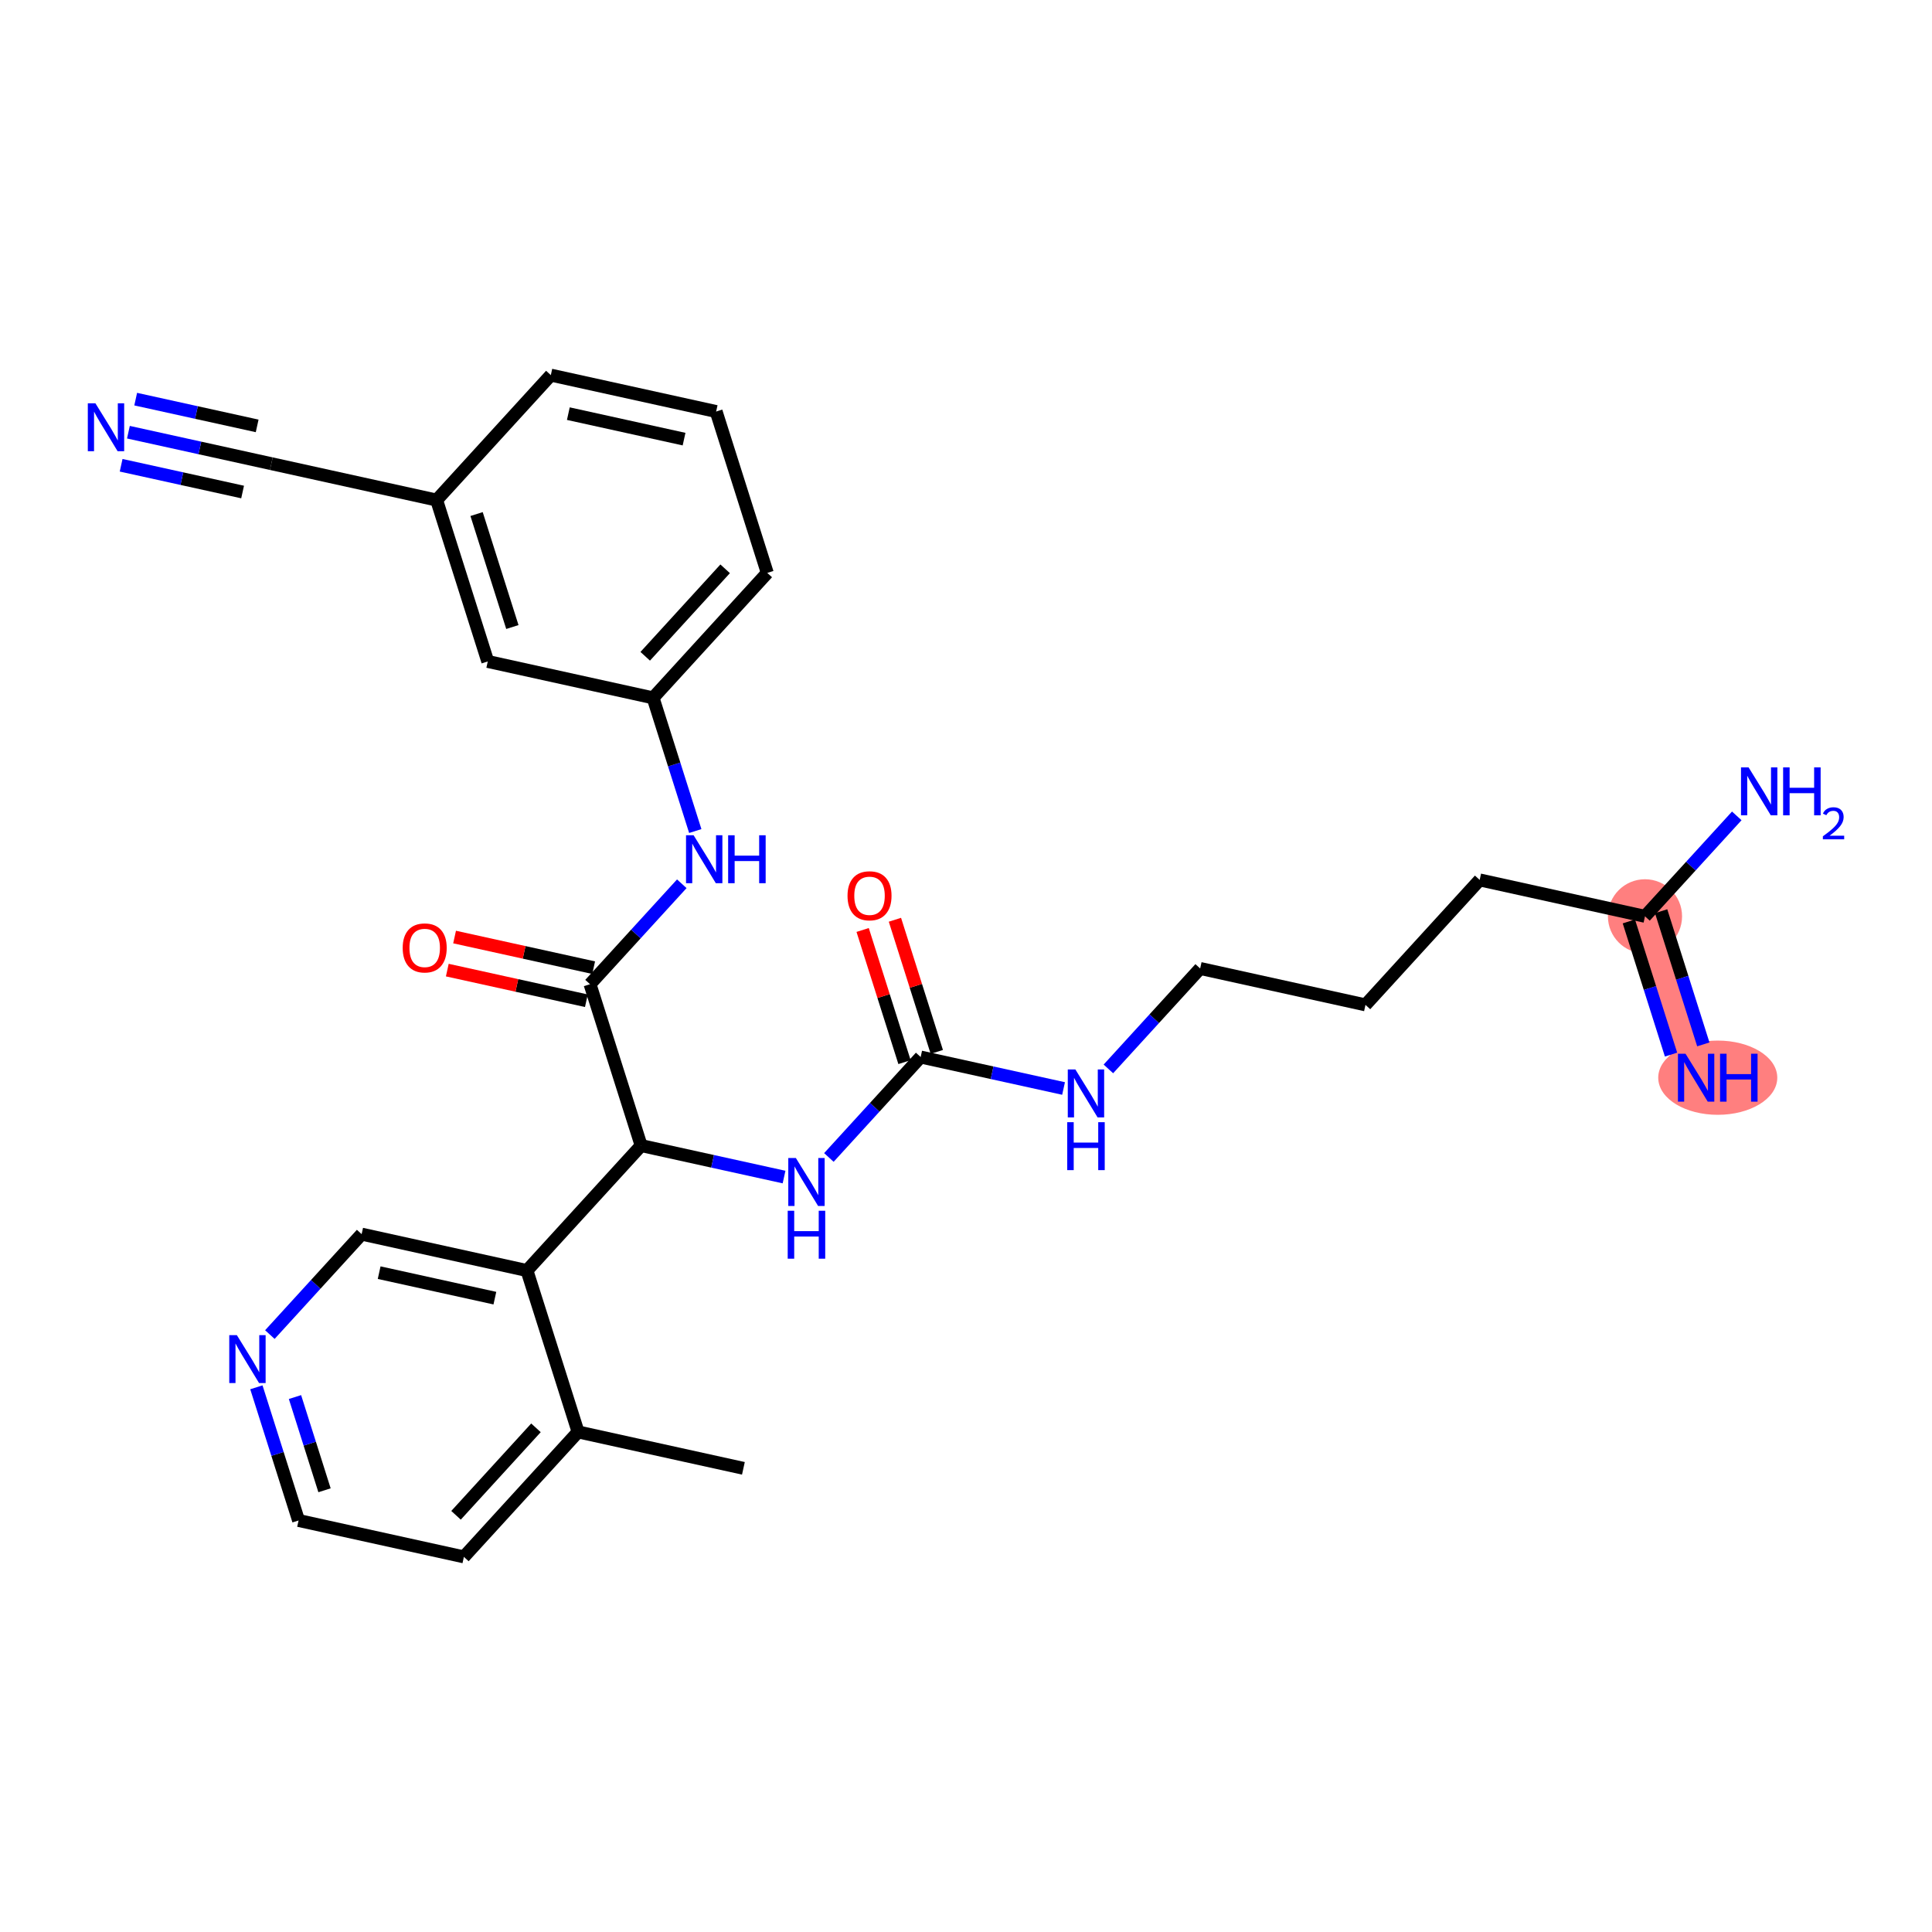 <?xml version='1.0' encoding='iso-8859-1'?>
<svg version='1.1' baseProfile='full'
              xmlns='http://www.w3.org/2000/svg'
                      xmlns:rdkit='http://www.rdkit.org/xml'
                      xmlns:xlink='http://www.w3.org/1999/xlink'
                  xml:space='preserve'
width='300px' height='300px' viewBox='0 0 300 300'>
<!-- END OF HEADER -->
<rect style='opacity:1.0;fill:#FFFFFF;stroke:none' width='300' height='300' x='0' y='0'> </rect>
<rect style='opacity:1.0;fill:#FFFFFF;stroke:none' width='300' height='300' x='0' y='0'> </rect>
<path d='M 255.433,142.286 L 263.372,167.344' style='fill:none;fill-rule:evenodd;stroke:#FF7F7F;stroke-width:5.6px;stroke-linecap:butt;stroke-linejoin:miter;stroke-opacity:1' />
<ellipse cx='255.433' cy='142.286' rx='5.257' ry='5.257'  style='fill:#FF7F7F;fill-rule:evenodd;stroke:#FF7F7F;stroke-width:1.0px;stroke-linecap:butt;stroke-linejoin:miter;stroke-opacity:1' />
<ellipse cx='266.732' cy='167.344' rx='8.743' ry='5.264'  style='fill:#FF7F7F;fill-rule:evenodd;stroke:#FF7F7F;stroke-width:1.0px;stroke-linecap:butt;stroke-linejoin:miter;stroke-opacity:1' />
<path class='bond-0 atom-0 atom-1' d='M 115.435,228.001 L 89.764,222.348' style='fill:none;fill-rule:evenodd;stroke:#000000;stroke-width:2.0px;stroke-linecap:butt;stroke-linejoin:miter;stroke-opacity:1' />
<path class='bond-1 atom-1 atom-2' d='M 89.764,222.348 L 72.033,241.752' style='fill:none;fill-rule:evenodd;stroke:#000000;stroke-width:2.0px;stroke-linecap:butt;stroke-linejoin:miter;stroke-opacity:1' />
<path class='bond-1 atom-1 atom-2' d='M 83.224,221.712 L 70.812,235.295' style='fill:none;fill-rule:evenodd;stroke:#000000;stroke-width:2.0px;stroke-linecap:butt;stroke-linejoin:miter;stroke-opacity:1' />
<path class='bond-28 atom-6 atom-1' d='M 81.825,197.289 L 89.764,222.348' style='fill:none;fill-rule:evenodd;stroke:#000000;stroke-width:2.0px;stroke-linecap:butt;stroke-linejoin:miter;stroke-opacity:1' />
<path class='bond-2 atom-2 atom-3' d='M 72.033,241.752 L 46.362,236.099' style='fill:none;fill-rule:evenodd;stroke:#000000;stroke-width:2.0px;stroke-linecap:butt;stroke-linejoin:miter;stroke-opacity:1' />
<path class='bond-3 atom-3 atom-4' d='M 46.362,236.099 L 43.087,225.759' style='fill:none;fill-rule:evenodd;stroke:#000000;stroke-width:2.0px;stroke-linecap:butt;stroke-linejoin:miter;stroke-opacity:1' />
<path class='bond-3 atom-3 atom-4' d='M 43.087,225.759 L 39.811,215.42' style='fill:none;fill-rule:evenodd;stroke:#0000FF;stroke-width:2.0px;stroke-linecap:butt;stroke-linejoin:miter;stroke-opacity:1' />
<path class='bond-3 atom-3 atom-4' d='M 50.391,231.409 L 48.098,224.171' style='fill:none;fill-rule:evenodd;stroke:#000000;stroke-width:2.0px;stroke-linecap:butt;stroke-linejoin:miter;stroke-opacity:1' />
<path class='bond-3 atom-3 atom-4' d='M 48.098,224.171 L 45.805,216.934' style='fill:none;fill-rule:evenodd;stroke:#0000FF;stroke-width:2.0px;stroke-linecap:butt;stroke-linejoin:miter;stroke-opacity:1' />
<path class='bond-4 atom-4 atom-5' d='M 41.904,207.232 L 49.029,199.434' style='fill:none;fill-rule:evenodd;stroke:#0000FF;stroke-width:2.0px;stroke-linecap:butt;stroke-linejoin:miter;stroke-opacity:1' />
<path class='bond-4 atom-4 atom-5' d='M 49.029,199.434 L 56.155,191.636' style='fill:none;fill-rule:evenodd;stroke:#000000;stroke-width:2.0px;stroke-linecap:butt;stroke-linejoin:miter;stroke-opacity:1' />
<path class='bond-5 atom-5 atom-6' d='M 56.155,191.636 L 81.825,197.289' style='fill:none;fill-rule:evenodd;stroke:#000000;stroke-width:2.0px;stroke-linecap:butt;stroke-linejoin:miter;stroke-opacity:1' />
<path class='bond-5 atom-5 atom-6' d='M 58.875,197.618 L 76.844,201.576' style='fill:none;fill-rule:evenodd;stroke:#000000;stroke-width:2.0px;stroke-linecap:butt;stroke-linejoin:miter;stroke-opacity:1' />
<path class='bond-6 atom-6 atom-7' d='M 81.825,197.289 L 99.557,177.885' style='fill:none;fill-rule:evenodd;stroke:#000000;stroke-width:2.0px;stroke-linecap:butt;stroke-linejoin:miter;stroke-opacity:1' />
<path class='bond-7 atom-7 atom-8' d='M 99.557,177.885 L 110.652,180.329' style='fill:none;fill-rule:evenodd;stroke:#000000;stroke-width:2.0px;stroke-linecap:butt;stroke-linejoin:miter;stroke-opacity:1' />
<path class='bond-7 atom-7 atom-8' d='M 110.652,180.329 L 121.747,182.772' style='fill:none;fill-rule:evenodd;stroke:#0000FF;stroke-width:2.0px;stroke-linecap:butt;stroke-linejoin:miter;stroke-opacity:1' />
<path class='bond-17 atom-7 atom-18' d='M 99.557,177.885 L 91.618,152.827' style='fill:none;fill-rule:evenodd;stroke:#000000;stroke-width:2.0px;stroke-linecap:butt;stroke-linejoin:miter;stroke-opacity:1' />
<path class='bond-8 atom-8 atom-9' d='M 128.708,179.73 L 135.833,171.932' style='fill:none;fill-rule:evenodd;stroke:#0000FF;stroke-width:2.0px;stroke-linecap:butt;stroke-linejoin:miter;stroke-opacity:1' />
<path class='bond-8 atom-8 atom-9' d='M 135.833,171.932 L 142.959,164.134' style='fill:none;fill-rule:evenodd;stroke:#000000;stroke-width:2.0px;stroke-linecap:butt;stroke-linejoin:miter;stroke-opacity:1' />
<path class='bond-9 atom-9 atom-10' d='M 145.465,163.34 L 142.214,153.08' style='fill:none;fill-rule:evenodd;stroke:#000000;stroke-width:2.0px;stroke-linecap:butt;stroke-linejoin:miter;stroke-opacity:1' />
<path class='bond-9 atom-9 atom-10' d='M 142.214,153.08 L 138.963,142.819' style='fill:none;fill-rule:evenodd;stroke:#FF0000;stroke-width:2.0px;stroke-linecap:butt;stroke-linejoin:miter;stroke-opacity:1' />
<path class='bond-9 atom-9 atom-10' d='M 140.453,164.928 L 137.202,154.667' style='fill:none;fill-rule:evenodd;stroke:#000000;stroke-width:2.0px;stroke-linecap:butt;stroke-linejoin:miter;stroke-opacity:1' />
<path class='bond-9 atom-9 atom-10' d='M 137.202,154.667 L 133.951,144.407' style='fill:none;fill-rule:evenodd;stroke:#FF0000;stroke-width:2.0px;stroke-linecap:butt;stroke-linejoin:miter;stroke-opacity:1' />
<path class='bond-10 atom-9 atom-11' d='M 142.959,164.134 L 154.054,166.578' style='fill:none;fill-rule:evenodd;stroke:#000000;stroke-width:2.0px;stroke-linecap:butt;stroke-linejoin:miter;stroke-opacity:1' />
<path class='bond-10 atom-9 atom-11' d='M 154.054,166.578 L 165.149,169.021' style='fill:none;fill-rule:evenodd;stroke:#0000FF;stroke-width:2.0px;stroke-linecap:butt;stroke-linejoin:miter;stroke-opacity:1' />
<path class='bond-11 atom-11 atom-12' d='M 172.11,165.979 L 179.235,158.181' style='fill:none;fill-rule:evenodd;stroke:#0000FF;stroke-width:2.0px;stroke-linecap:butt;stroke-linejoin:miter;stroke-opacity:1' />
<path class='bond-11 atom-11 atom-12' d='M 179.235,158.181 L 186.361,150.383' style='fill:none;fill-rule:evenodd;stroke:#000000;stroke-width:2.0px;stroke-linecap:butt;stroke-linejoin:miter;stroke-opacity:1' />
<path class='bond-12 atom-12 atom-13' d='M 186.361,150.383 L 212.031,156.037' style='fill:none;fill-rule:evenodd;stroke:#000000;stroke-width:2.0px;stroke-linecap:butt;stroke-linejoin:miter;stroke-opacity:1' />
<path class='bond-13 atom-13 atom-14' d='M 212.031,156.037 L 229.763,136.632' style='fill:none;fill-rule:evenodd;stroke:#000000;stroke-width:2.0px;stroke-linecap:butt;stroke-linejoin:miter;stroke-opacity:1' />
<path class='bond-14 atom-14 atom-15' d='M 229.763,136.632 L 255.433,142.286' style='fill:none;fill-rule:evenodd;stroke:#000000;stroke-width:2.0px;stroke-linecap:butt;stroke-linejoin:miter;stroke-opacity:1' />
<path class='bond-15 atom-15 atom-16' d='M 252.928,143.08 L 256.203,153.419' style='fill:none;fill-rule:evenodd;stroke:#000000;stroke-width:2.0px;stroke-linecap:butt;stroke-linejoin:miter;stroke-opacity:1' />
<path class='bond-15 atom-15 atom-16' d='M 256.203,153.419 L 259.479,163.759' style='fill:none;fill-rule:evenodd;stroke:#0000FF;stroke-width:2.0px;stroke-linecap:butt;stroke-linejoin:miter;stroke-opacity:1' />
<path class='bond-15 atom-15 atom-16' d='M 257.939,141.492 L 261.215,151.831' style='fill:none;fill-rule:evenodd;stroke:#000000;stroke-width:2.0px;stroke-linecap:butt;stroke-linejoin:miter;stroke-opacity:1' />
<path class='bond-15 atom-15 atom-16' d='M 261.215,151.831 L 264.491,162.171' style='fill:none;fill-rule:evenodd;stroke:#0000FF;stroke-width:2.0px;stroke-linecap:butt;stroke-linejoin:miter;stroke-opacity:1' />
<path class='bond-16 atom-15 atom-17' d='M 255.433,142.286 L 262.559,134.488' style='fill:none;fill-rule:evenodd;stroke:#000000;stroke-width:2.0px;stroke-linecap:butt;stroke-linejoin:miter;stroke-opacity:1' />
<path class='bond-16 atom-15 atom-17' d='M 262.559,134.488 L 269.685,126.69' style='fill:none;fill-rule:evenodd;stroke:#0000FF;stroke-width:2.0px;stroke-linecap:butt;stroke-linejoin:miter;stroke-opacity:1' />
<path class='bond-18 atom-18 atom-19' d='M 92.183,150.26 L 81.385,147.882' style='fill:none;fill-rule:evenodd;stroke:#000000;stroke-width:2.0px;stroke-linecap:butt;stroke-linejoin:miter;stroke-opacity:1' />
<path class='bond-18 atom-18 atom-19' d='M 81.385,147.882 L 70.587,145.503' style='fill:none;fill-rule:evenodd;stroke:#FF0000;stroke-width:2.0px;stroke-linecap:butt;stroke-linejoin:miter;stroke-opacity:1' />
<path class='bond-18 atom-18 atom-19' d='M 91.052,155.394 L 80.254,153.016' style='fill:none;fill-rule:evenodd;stroke:#000000;stroke-width:2.0px;stroke-linecap:butt;stroke-linejoin:miter;stroke-opacity:1' />
<path class='bond-18 atom-18 atom-19' d='M 80.254,153.016 L 69.456,150.638' style='fill:none;fill-rule:evenodd;stroke:#FF0000;stroke-width:2.0px;stroke-linecap:butt;stroke-linejoin:miter;stroke-opacity:1' />
<path class='bond-19 atom-18 atom-20' d='M 91.618,152.827 L 98.743,145.029' style='fill:none;fill-rule:evenodd;stroke:#000000;stroke-width:2.0px;stroke-linecap:butt;stroke-linejoin:miter;stroke-opacity:1' />
<path class='bond-19 atom-18 atom-20' d='M 98.743,145.029 L 105.869,137.231' style='fill:none;fill-rule:evenodd;stroke:#0000FF;stroke-width:2.0px;stroke-linecap:butt;stroke-linejoin:miter;stroke-opacity:1' />
<path class='bond-20 atom-20 atom-21' d='M 107.962,129.043 L 104.686,118.704' style='fill:none;fill-rule:evenodd;stroke:#0000FF;stroke-width:2.0px;stroke-linecap:butt;stroke-linejoin:miter;stroke-opacity:1' />
<path class='bond-20 atom-20 atom-21' d='M 104.686,118.704 L 101.41,108.364' style='fill:none;fill-rule:evenodd;stroke:#000000;stroke-width:2.0px;stroke-linecap:butt;stroke-linejoin:miter;stroke-opacity:1' />
<path class='bond-21 atom-21 atom-22' d='M 101.41,108.364 L 119.142,88.96' style='fill:none;fill-rule:evenodd;stroke:#000000;stroke-width:2.0px;stroke-linecap:butt;stroke-linejoin:miter;stroke-opacity:1' />
<path class='bond-21 atom-21 atom-22' d='M 100.189,101.907 L 112.601,88.324' style='fill:none;fill-rule:evenodd;stroke:#000000;stroke-width:2.0px;stroke-linecap:butt;stroke-linejoin:miter;stroke-opacity:1' />
<path class='bond-29 atom-28 atom-21' d='M 75.74,102.711 L 101.41,108.364' style='fill:none;fill-rule:evenodd;stroke:#000000;stroke-width:2.0px;stroke-linecap:butt;stroke-linejoin:miter;stroke-opacity:1' />
<path class='bond-22 atom-22 atom-23' d='M 119.142,88.96 L 111.203,63.901' style='fill:none;fill-rule:evenodd;stroke:#000000;stroke-width:2.0px;stroke-linecap:butt;stroke-linejoin:miter;stroke-opacity:1' />
<path class='bond-23 atom-23 atom-24' d='M 111.203,63.901 L 85.532,58.248' style='fill:none;fill-rule:evenodd;stroke:#000000;stroke-width:2.0px;stroke-linecap:butt;stroke-linejoin:miter;stroke-opacity:1' />
<path class='bond-23 atom-23 atom-24' d='M 106.221,68.188 L 88.252,64.23' style='fill:none;fill-rule:evenodd;stroke:#000000;stroke-width:2.0px;stroke-linecap:butt;stroke-linejoin:miter;stroke-opacity:1' />
<path class='bond-24 atom-24 atom-25' d='M 85.532,58.248 L 67.8,77.652' style='fill:none;fill-rule:evenodd;stroke:#000000;stroke-width:2.0px;stroke-linecap:butt;stroke-linejoin:miter;stroke-opacity:1' />
<path class='bond-25 atom-25 atom-26' d='M 67.8,77.652 L 42.13,71.999' style='fill:none;fill-rule:evenodd;stroke:#000000;stroke-width:2.0px;stroke-linecap:butt;stroke-linejoin:miter;stroke-opacity:1' />
<path class='bond-27 atom-25 atom-28' d='M 67.8,77.652 L 75.74,102.711' style='fill:none;fill-rule:evenodd;stroke:#000000;stroke-width:2.0px;stroke-linecap:butt;stroke-linejoin:miter;stroke-opacity:1' />
<path class='bond-27 atom-25 atom-28' d='M 74.003,79.823 L 79.56,97.364' style='fill:none;fill-rule:evenodd;stroke:#000000;stroke-width:2.0px;stroke-linecap:butt;stroke-linejoin:miter;stroke-opacity:1' />
<path class='bond-26 atom-26 atom-27' d='M 42.13,71.999 L 31.035,69.555' style='fill:none;fill-rule:evenodd;stroke:#000000;stroke-width:2.0px;stroke-linecap:butt;stroke-linejoin:miter;stroke-opacity:1' />
<path class='bond-26 atom-26 atom-27' d='M 31.035,69.555 L 19.94,67.112' style='fill:none;fill-rule:evenodd;stroke:#0000FF;stroke-width:2.0px;stroke-linecap:butt;stroke-linejoin:miter;stroke-opacity:1' />
<path class='bond-26 atom-26 atom-27' d='M 39.932,66.132 L 30.501,64.055' style='fill:none;fill-rule:evenodd;stroke:#000000;stroke-width:2.0px;stroke-linecap:butt;stroke-linejoin:miter;stroke-opacity:1' />
<path class='bond-26 atom-26 atom-27' d='M 30.501,64.055 L 21.07,61.977' style='fill:none;fill-rule:evenodd;stroke:#0000FF;stroke-width:2.0px;stroke-linecap:butt;stroke-linejoin:miter;stroke-opacity:1' />
<path class='bond-26 atom-26 atom-27' d='M 37.671,76.4 L 28.24,74.323' style='fill:none;fill-rule:evenodd;stroke:#000000;stroke-width:2.0px;stroke-linecap:butt;stroke-linejoin:miter;stroke-opacity:1' />
<path class='bond-26 atom-26 atom-27' d='M 28.24,74.323 L 18.809,72.246' style='fill:none;fill-rule:evenodd;stroke:#0000FF;stroke-width:2.0px;stroke-linecap:butt;stroke-linejoin:miter;stroke-opacity:1' />
<path  class='atom-4' d='M 36.778 207.318
L 39.217 211.261
Q 39.459 211.65, 39.848 212.355
Q 40.237 213.059, 40.258 213.101
L 40.258 207.318
L 41.246 207.318
L 41.246 214.762
L 40.227 214.762
L 37.609 210.452
Q 37.304 209.947, 36.978 209.369
Q 36.662 208.79, 36.568 208.612
L 36.568 214.762
L 35.6 214.762
L 35.6 207.318
L 36.778 207.318
' fill='#0000FF'/>
<path  class='atom-8' d='M 123.582 179.817
L 126.021 183.759
Q 126.263 184.148, 126.652 184.853
Q 127.041 185.557, 127.062 185.599
L 127.062 179.817
L 128.051 179.817
L 128.051 187.261
L 127.031 187.261
L 124.413 182.95
Q 124.108 182.445, 123.782 181.867
Q 123.466 181.289, 123.372 181.11
L 123.372 187.261
L 122.404 187.261
L 122.404 179.817
L 123.582 179.817
' fill='#0000FF'/>
<path  class='atom-8' d='M 122.315 188.005
L 123.324 188.005
L 123.324 191.17
L 127.131 191.17
L 127.131 188.005
L 128.14 188.005
L 128.14 195.449
L 127.131 195.449
L 127.131 192.011
L 123.324 192.011
L 123.324 195.449
L 122.315 195.449
L 122.315 188.005
' fill='#0000FF'/>
<path  class='atom-10' d='M 131.603 139.097
Q 131.603 137.31, 132.486 136.311
Q 133.369 135.312, 135.02 135.312
Q 136.671 135.312, 137.554 136.311
Q 138.437 137.31, 138.437 139.097
Q 138.437 140.905, 137.543 141.936
Q 136.649 142.956, 135.02 142.956
Q 133.38 142.956, 132.486 141.936
Q 131.603 140.916, 131.603 139.097
M 135.02 142.115
Q 136.155 142.115, 136.765 141.358
Q 137.385 140.59, 137.385 139.097
Q 137.385 137.635, 136.765 136.899
Q 136.155 136.153, 135.02 136.153
Q 133.884 136.153, 133.264 136.889
Q 132.654 137.625, 132.654 139.097
Q 132.654 140.6, 133.264 141.358
Q 133.884 142.115, 135.02 142.115
' fill='#FF0000'/>
<path  class='atom-11' d='M 166.984 166.066
L 169.423 170.008
Q 169.665 170.398, 170.054 171.102
Q 170.443 171.806, 170.464 171.848
L 170.464 166.066
L 171.452 166.066
L 171.452 173.51
L 170.433 173.51
L 167.815 169.199
Q 167.51 168.694, 167.184 168.116
Q 166.868 167.538, 166.774 167.359
L 166.774 173.51
L 165.806 173.51
L 165.806 166.066
L 166.984 166.066
' fill='#0000FF'/>
<path  class='atom-11' d='M 165.717 174.254
L 166.726 174.254
L 166.726 177.419
L 170.532 177.419
L 170.532 174.254
L 171.542 174.254
L 171.542 181.698
L 170.532 181.698
L 170.532 178.26
L 166.726 178.26
L 166.726 181.698
L 165.717 181.698
L 165.717 174.254
' fill='#0000FF'/>
<path  class='atom-16' d='M 261.727 163.622
L 264.166 167.565
Q 264.408 167.954, 264.797 168.658
Q 265.186 169.363, 265.207 169.405
L 265.207 163.622
L 266.196 163.622
L 266.196 171.066
L 265.176 171.066
L 262.558 166.755
Q 262.253 166.251, 261.927 165.672
Q 261.611 165.094, 261.517 164.915
L 261.517 171.066
L 260.549 171.066
L 260.549 163.622
L 261.727 163.622
' fill='#0000FF'/>
<path  class='atom-16' d='M 267.089 163.622
L 268.099 163.622
L 268.099 166.787
L 271.905 166.787
L 271.905 163.622
L 272.914 163.622
L 272.914 171.066
L 271.905 171.066
L 271.905 167.628
L 268.099 167.628
L 268.099 171.066
L 267.089 171.066
L 267.089 163.622
' fill='#0000FF'/>
<path  class='atom-17' d='M 271.519 119.159
L 273.959 123.102
Q 274.2 123.491, 274.59 124.196
Q 274.979 124.9, 275 124.942
L 275 119.159
L 275.988 119.159
L 275.988 126.603
L 274.968 126.603
L 272.35 122.293
Q 272.045 121.788, 271.719 121.21
Q 271.404 120.631, 271.309 120.453
L 271.309 126.603
L 270.342 126.603
L 270.342 119.159
L 271.519 119.159
' fill='#0000FF'/>
<path  class='atom-17' d='M 276.882 119.159
L 277.891 119.159
L 277.891 122.324
L 281.697 122.324
L 281.697 119.159
L 282.707 119.159
L 282.707 126.603
L 281.697 126.603
L 281.697 123.165
L 277.891 123.165
L 277.891 126.603
L 276.882 126.603
L 276.882 119.159
' fill='#0000FF'/>
<path  class='atom-17' d='M 283.067 126.342
Q 283.248 125.877, 283.678 125.621
Q 284.108 125.357, 284.705 125.357
Q 285.448 125.357, 285.864 125.759
Q 286.28 126.162, 286.28 126.877
Q 286.28 127.605, 285.739 128.285
Q 285.205 128.965, 284.094 129.77
L 286.364 129.77
L 286.364 130.325
L 283.054 130.325
L 283.054 129.861
Q 283.97 129.208, 284.511 128.722
Q 285.059 128.237, 285.323 127.8
Q 285.586 127.362, 285.586 126.911
Q 285.586 126.439, 285.35 126.176
Q 285.115 125.912, 284.705 125.912
Q 284.31 125.912, 284.046 126.072
Q 283.782 126.231, 283.595 126.585
L 283.067 126.342
' fill='#0000FF'/>
<path  class='atom-19' d='M 62.53 147.194
Q 62.53 145.407, 63.413 144.408
Q 64.296 143.409, 65.947 143.409
Q 67.598 143.409, 68.481 144.408
Q 69.364 145.407, 69.364 147.194
Q 69.364 149.003, 68.471 150.033
Q 67.577 151.053, 65.947 151.053
Q 64.307 151.053, 63.413 150.033
Q 62.53 149.013, 62.53 147.194
M 65.947 150.212
Q 67.083 150.212, 67.693 149.455
Q 68.313 148.687, 68.313 147.194
Q 68.313 145.733, 67.693 144.997
Q 67.083 144.25, 65.947 144.25
Q 64.812 144.25, 64.191 144.986
Q 63.581 145.722, 63.581 147.194
Q 63.581 148.698, 64.191 149.455
Q 64.812 150.212, 65.947 150.212
' fill='#FF0000'/>
<path  class='atom-20' d='M 107.704 129.7
L 110.143 133.643
Q 110.385 134.032, 110.774 134.737
Q 111.163 135.441, 111.184 135.483
L 111.184 129.7
L 112.172 129.7
L 112.172 137.144
L 111.152 137.144
L 108.534 132.833
Q 108.229 132.329, 107.904 131.751
Q 107.588 131.172, 107.493 130.993
L 107.493 137.144
L 106.526 137.144
L 106.526 129.7
L 107.704 129.7
' fill='#0000FF'/>
<path  class='atom-20' d='M 113.066 129.7
L 114.075 129.7
L 114.075 132.865
L 117.882 132.865
L 117.882 129.7
L 118.891 129.7
L 118.891 137.144
L 117.882 137.144
L 117.882 133.706
L 114.075 133.706
L 114.075 137.144
L 113.066 137.144
L 113.066 129.7
' fill='#0000FF'/>
<path  class='atom-27' d='M 14.814 62.623
L 17.253 66.566
Q 17.495 66.955, 17.884 67.659
Q 18.273 68.364, 18.294 68.406
L 18.294 62.623
L 19.282 62.623
L 19.282 70.067
L 18.263 70.067
L 15.645 65.756
Q 15.34 65.252, 15.014 64.673
Q 14.698 64.095, 14.604 63.916
L 14.604 70.067
L 13.636 70.067
L 13.636 62.623
L 14.814 62.623
' fill='#0000FF'/>
</svg>
